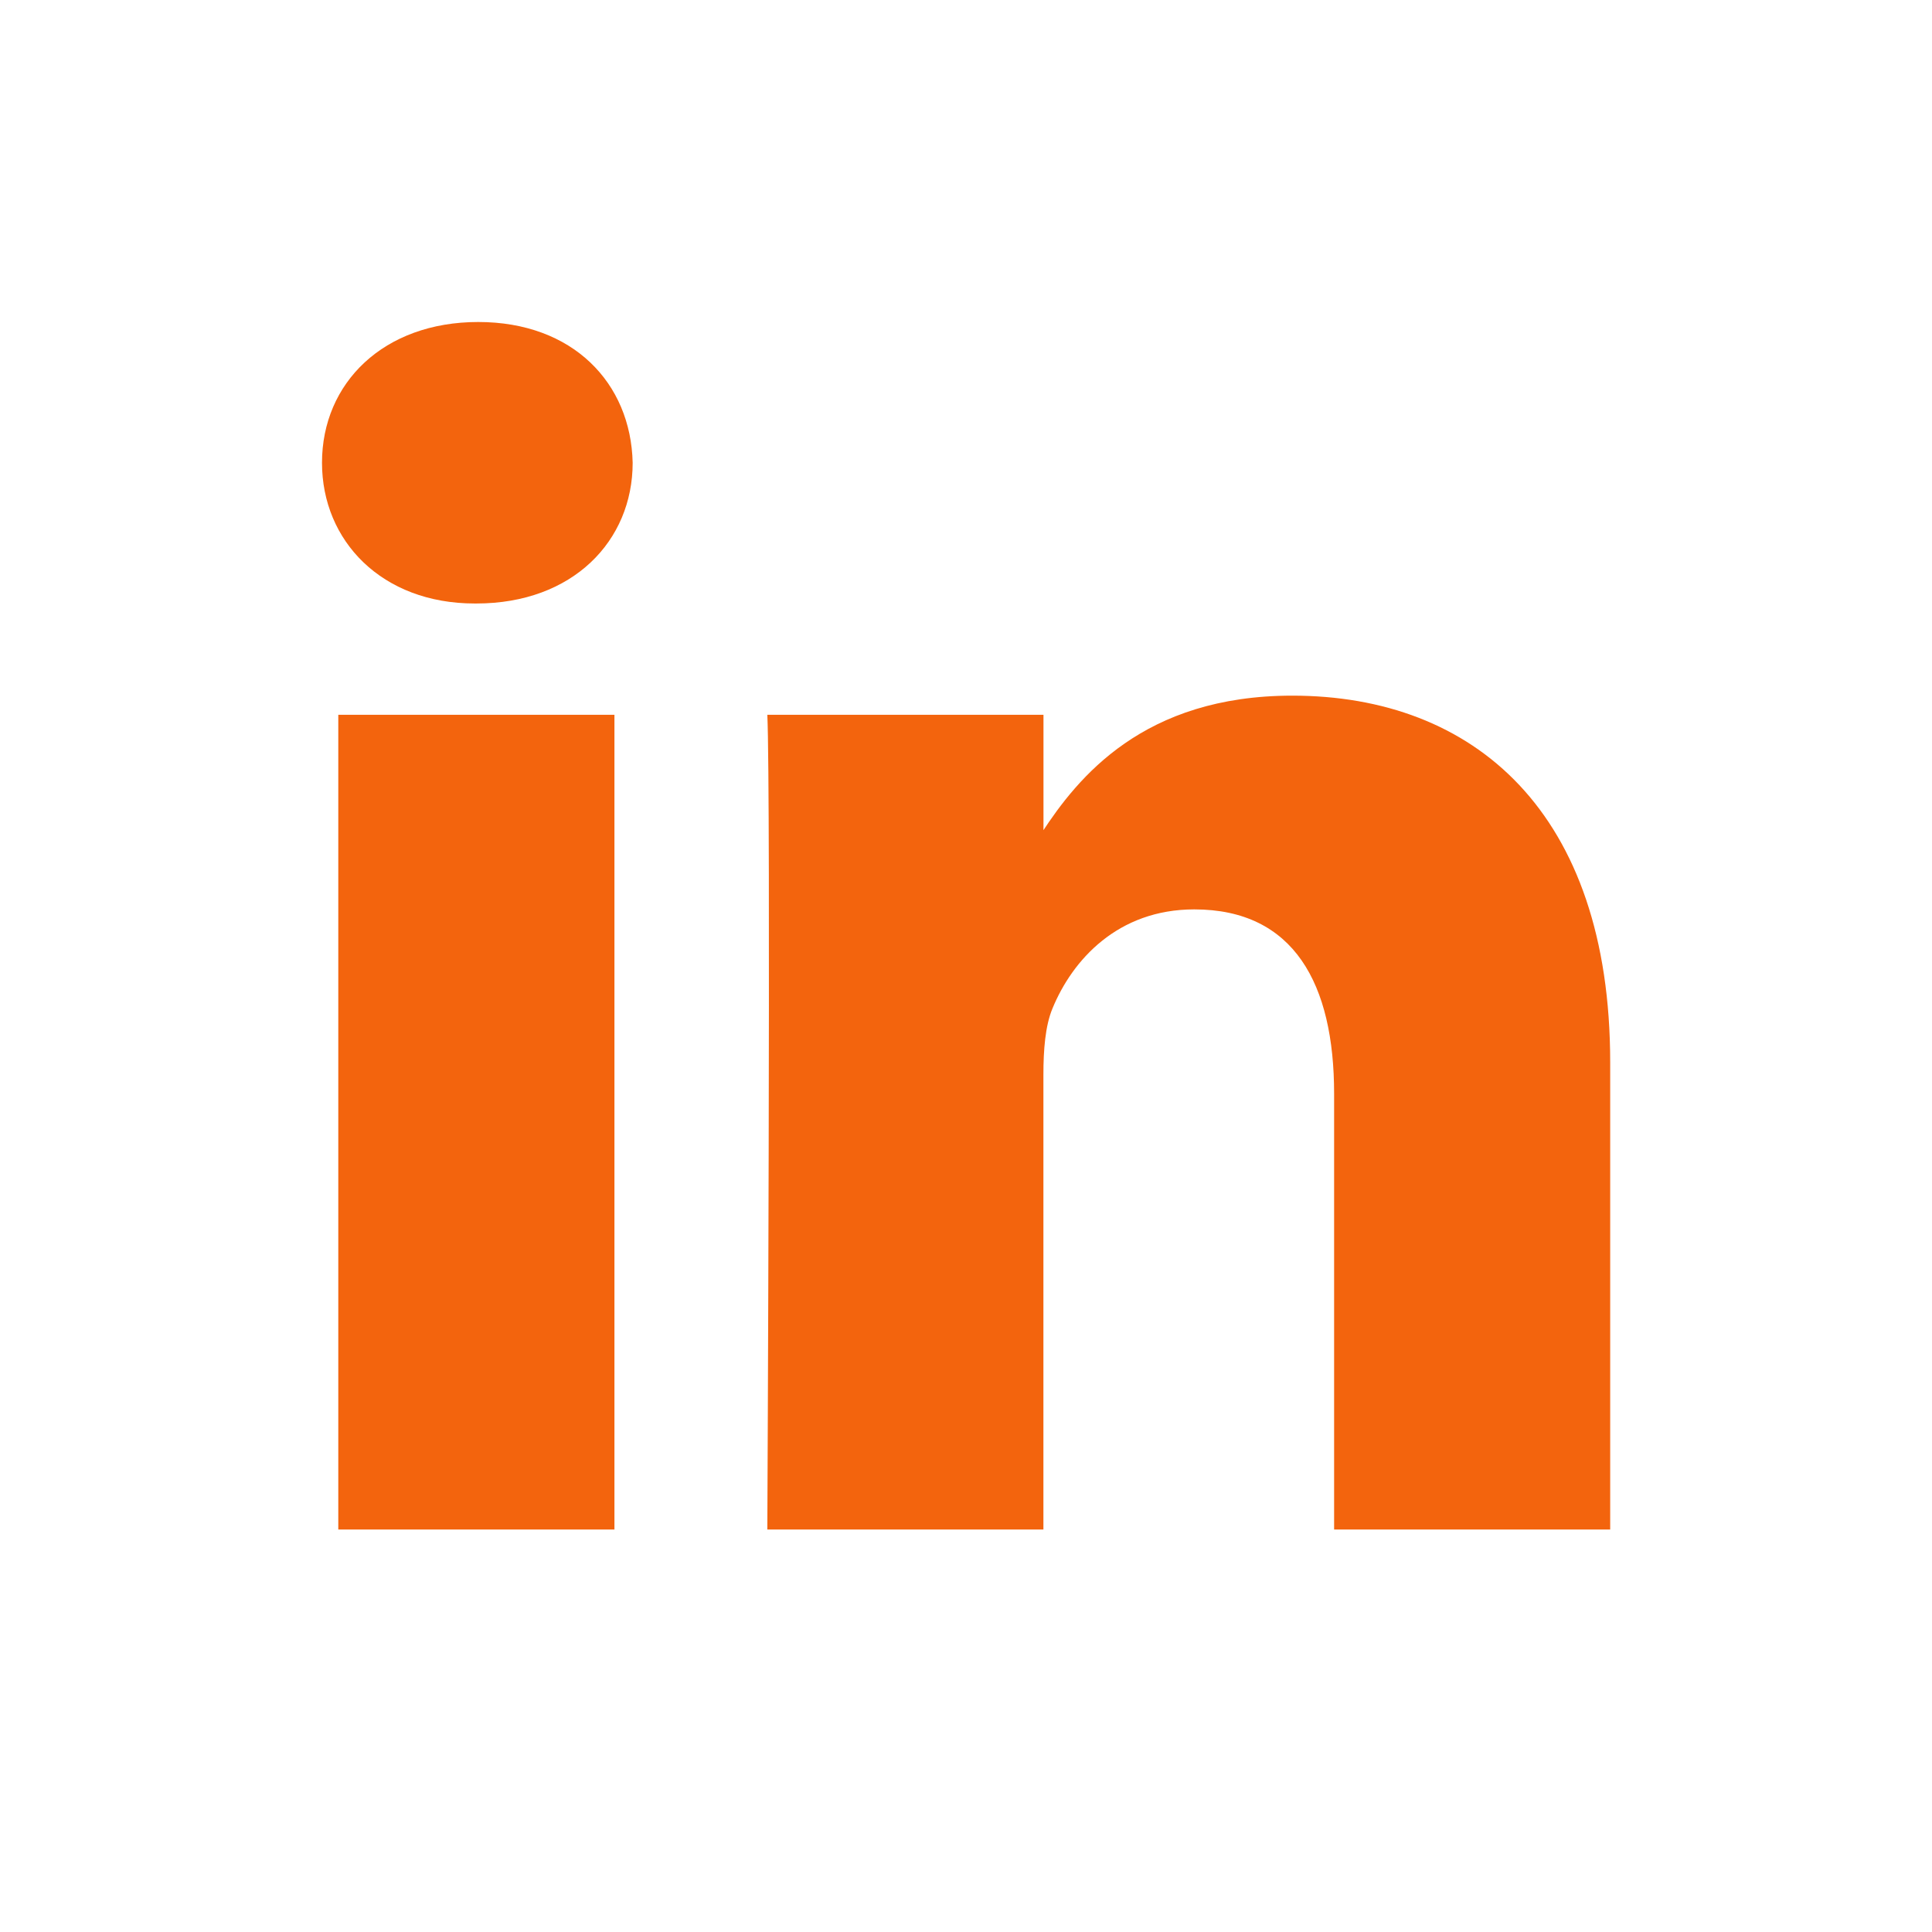 <svg width="30" height="30" viewBox="0 0 30 30" fill="none" xmlns="http://www.w3.org/2000/svg">
<g clip-path="url(#clip0_129_341)">
<path d="M9.541 23.75V11.099H5.253V23.75H9.541ZM7.398 9.371C8.893 9.371 9.824 8.4 9.824 7.186C9.796 5.944 8.893 5 7.426 5C5.959 5 5 5.944 5 7.186C5 8.4 5.931 9.371 7.37 9.371H7.398H7.398ZM11.915 23.75H16.202V16.685C16.202 16.307 16.23 15.929 16.343 15.659C16.653 14.904 17.359 14.121 18.544 14.121C20.095 14.121 20.716 15.281 20.716 16.982V23.75H25.003V16.496C25.003 12.61 22.888 10.802 20.067 10.802C17.754 10.802 16.738 12.07 16.174 12.934H16.203V11.099H11.915C11.971 12.286 11.915 23.75 11.915 23.75L11.915 23.75Z" fill="#F3640D"/>
</g>
<defs>
<clipPath id="clip0_129_341">
<rect width="20" height="18.75" fill="white" transform="translate(5 5)"/>
</clipPath>
</defs>
</svg>
